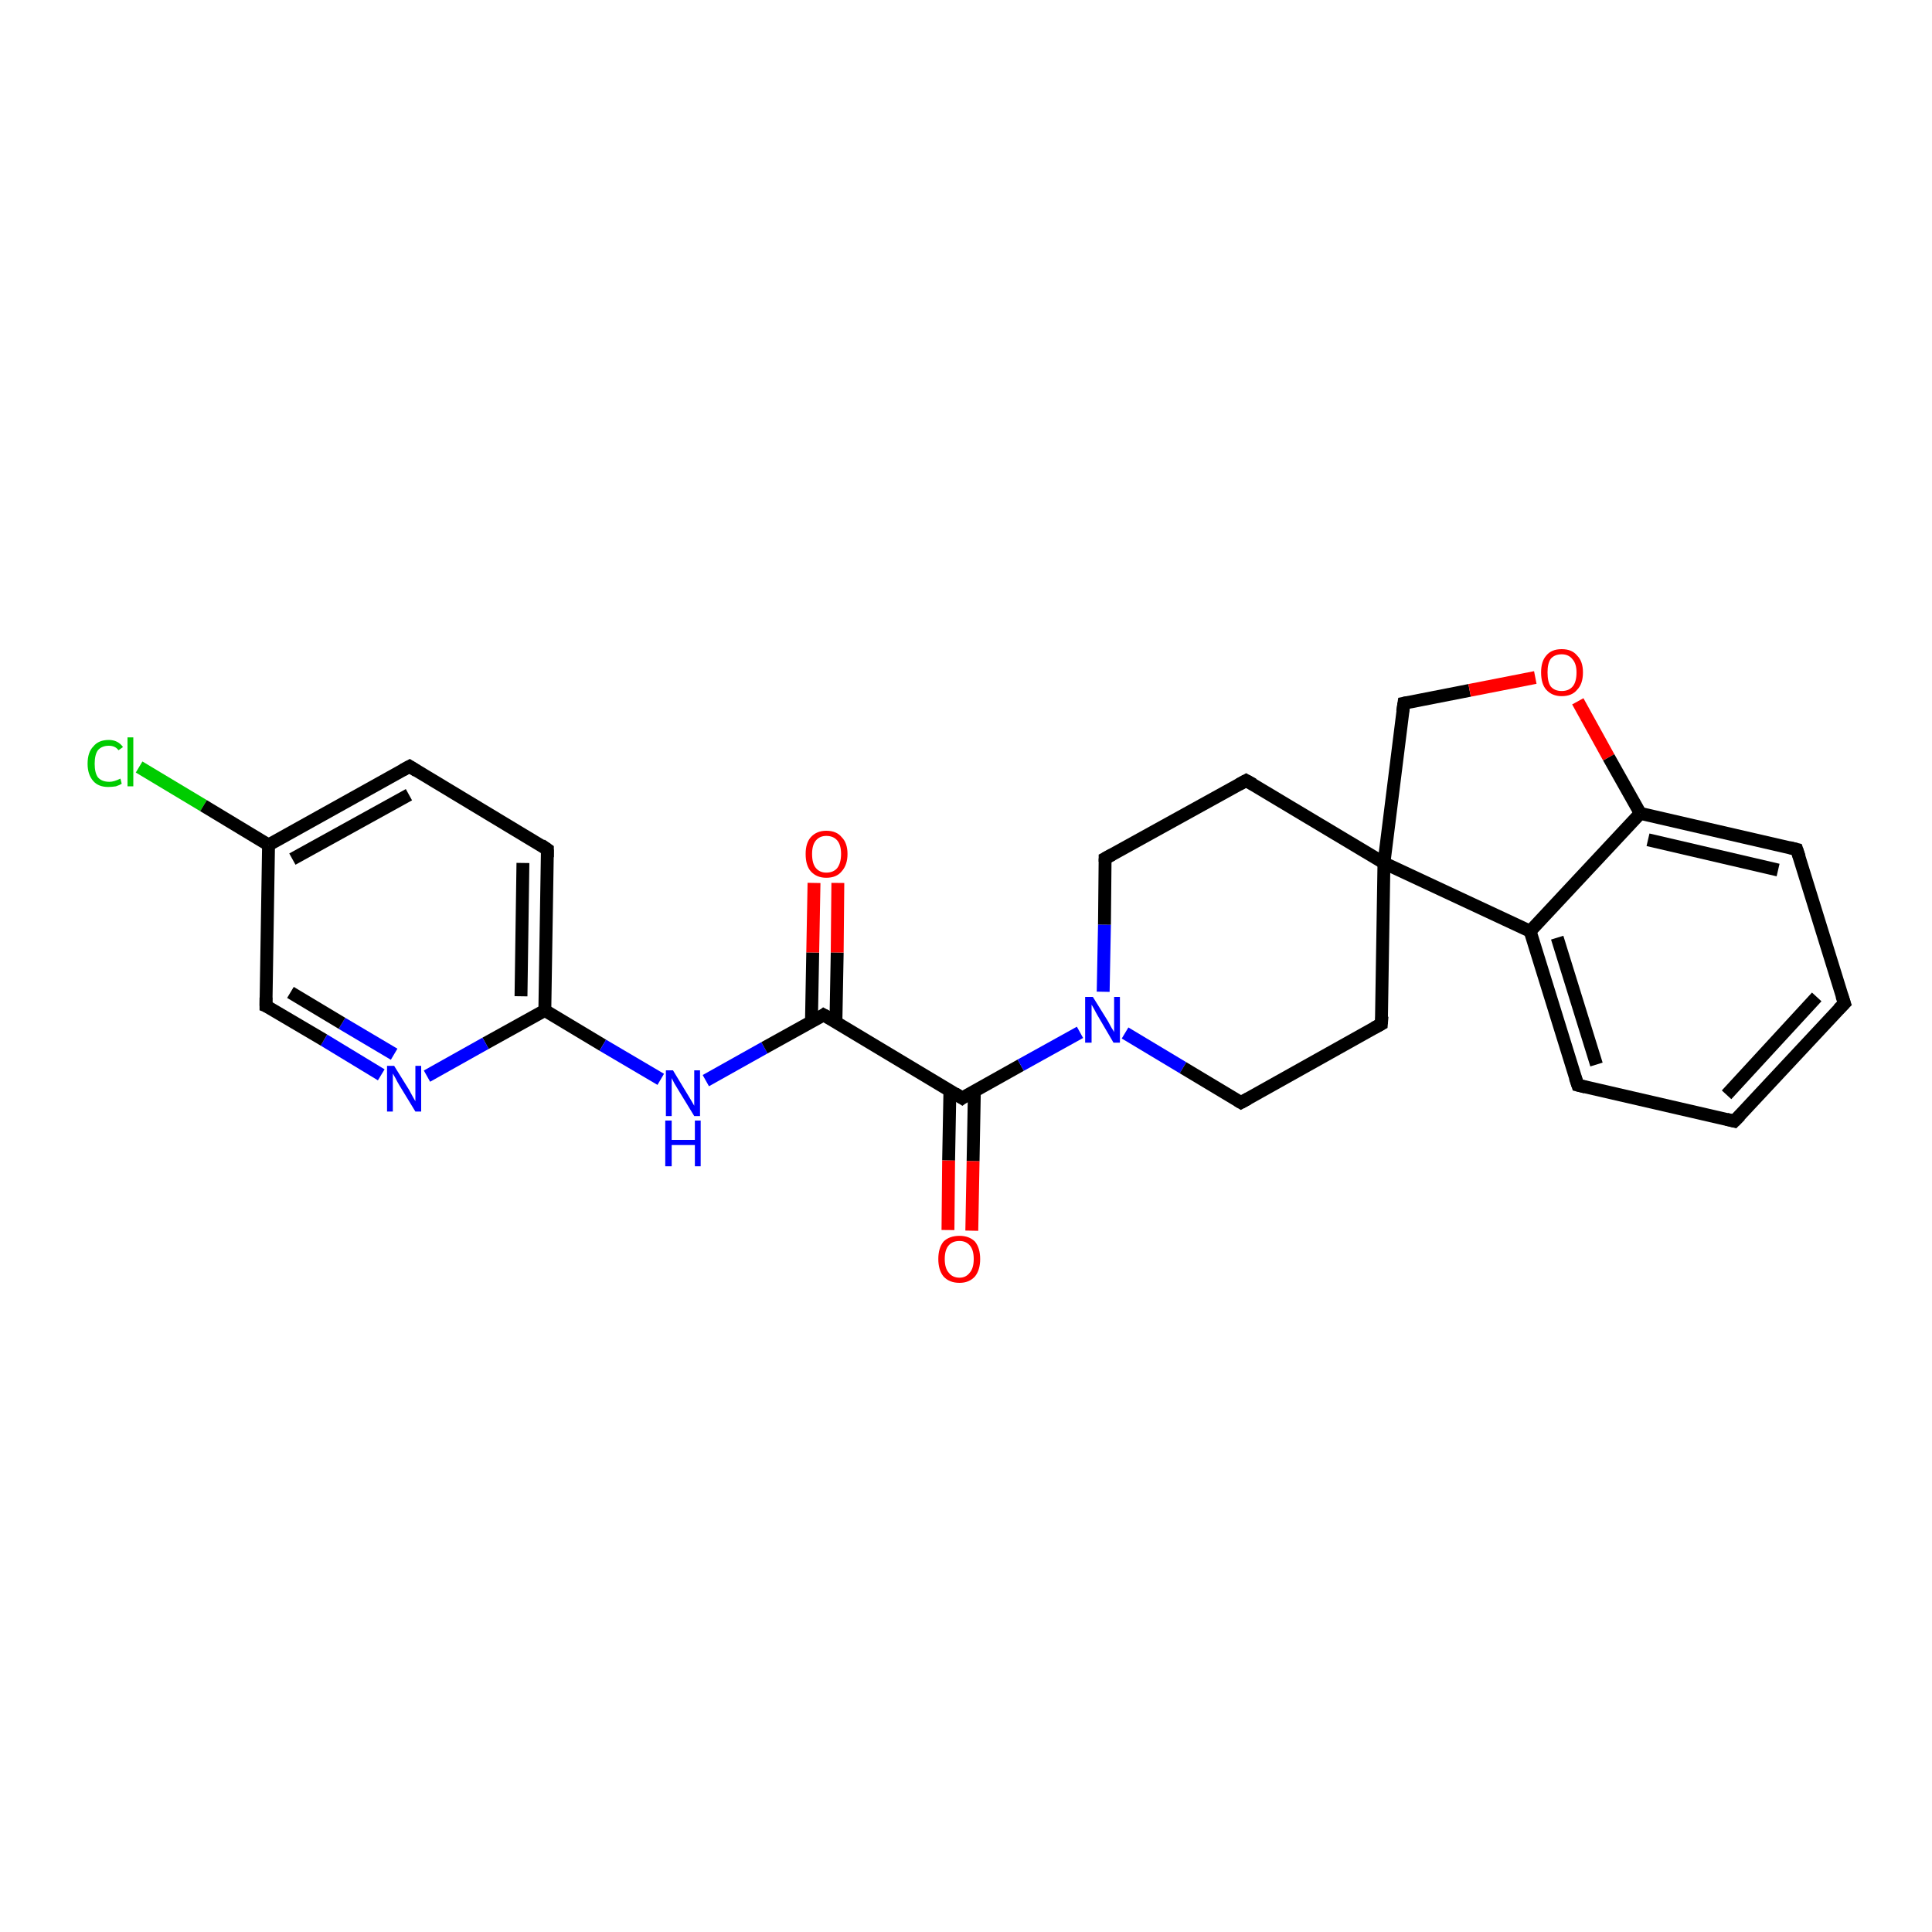 <?xml version='1.0' encoding='iso-8859-1'?>
<svg version='1.1' baseProfile='full'
              xmlns='http://www.w3.org/2000/svg'
                      xmlns:rdkit='http://www.rdkit.org/xml'
                      xmlns:xlink='http://www.w3.org/1999/xlink'
                  xml:space='preserve'
width='300px' height='300px' viewBox='0 0 300 300'>
<!-- END OF HEADER -->
<rect style='opacity:1.0;fill:#FFFFFF;stroke:none' width='300.0' height='300.0' x='0.0' y='0.0'> </rect>
<path class='bond-0 atom-0 atom-1' d='M 21.6,119.1 L 31.6,125.1' style='fill:none;fill-rule:evenodd;stroke:#00CC00;stroke-width:2.0px;stroke-linecap:butt;stroke-linejoin:miter;stroke-opacity:1' />
<path class='bond-0 atom-0 atom-1' d='M 31.6,125.1 L 41.7,131.2' style='fill:none;fill-rule:evenodd;stroke:#000000;stroke-width:2.0px;stroke-linecap:butt;stroke-linejoin:miter;stroke-opacity:1' />
<path class='bond-1 atom-1 atom-2' d='M 41.7,131.2 L 63.6,119.0' style='fill:none;fill-rule:evenodd;stroke:#000000;stroke-width:2.0px;stroke-linecap:butt;stroke-linejoin:miter;stroke-opacity:1' />
<path class='bond-1 atom-1 atom-2' d='M 45.4,133.4 L 63.5,123.4' style='fill:none;fill-rule:evenodd;stroke:#000000;stroke-width:2.0px;stroke-linecap:butt;stroke-linejoin:miter;stroke-opacity:1' />
<path class='bond-2 atom-2 atom-3' d='M 63.6,119.0 L 85.0,131.9' style='fill:none;fill-rule:evenodd;stroke:#000000;stroke-width:2.0px;stroke-linecap:butt;stroke-linejoin:miter;stroke-opacity:1' />
<path class='bond-3 atom-3 atom-4' d='M 85.0,131.9 L 84.6,156.9' style='fill:none;fill-rule:evenodd;stroke:#000000;stroke-width:2.0px;stroke-linecap:butt;stroke-linejoin:miter;stroke-opacity:1' />
<path class='bond-3 atom-3 atom-4' d='M 81.2,134.0 L 80.9,154.7' style='fill:none;fill-rule:evenodd;stroke:#000000;stroke-width:2.0px;stroke-linecap:butt;stroke-linejoin:miter;stroke-opacity:1' />
<path class='bond-4 atom-4 atom-5' d='M 84.6,156.9 L 93.6,162.3' style='fill:none;fill-rule:evenodd;stroke:#000000;stroke-width:2.0px;stroke-linecap:butt;stroke-linejoin:miter;stroke-opacity:1' />
<path class='bond-4 atom-4 atom-5' d='M 93.6,162.3 L 102.6,167.6' style='fill:none;fill-rule:evenodd;stroke:#0000FF;stroke-width:2.0px;stroke-linecap:butt;stroke-linejoin:miter;stroke-opacity:1' />
<path class='bond-5 atom-5 atom-6' d='M 109.6,167.8 L 118.7,162.7' style='fill:none;fill-rule:evenodd;stroke:#0000FF;stroke-width:2.0px;stroke-linecap:butt;stroke-linejoin:miter;stroke-opacity:1' />
<path class='bond-5 atom-5 atom-6' d='M 118.7,162.7 L 127.9,157.6' style='fill:none;fill-rule:evenodd;stroke:#000000;stroke-width:2.0px;stroke-linecap:butt;stroke-linejoin:miter;stroke-opacity:1' />
<path class='bond-6 atom-6 atom-7' d='M 129.8,158.7 L 130.0,147.9' style='fill:none;fill-rule:evenodd;stroke:#000000;stroke-width:2.0px;stroke-linecap:butt;stroke-linejoin:miter;stroke-opacity:1' />
<path class='bond-6 atom-6 atom-7' d='M 130.0,147.9 L 130.1,137.1' style='fill:none;fill-rule:evenodd;stroke:#FF0000;stroke-width:2.0px;stroke-linecap:butt;stroke-linejoin:miter;stroke-opacity:1' />
<path class='bond-6 atom-6 atom-7' d='M 126.0,158.7 L 126.2,147.9' style='fill:none;fill-rule:evenodd;stroke:#000000;stroke-width:2.0px;stroke-linecap:butt;stroke-linejoin:miter;stroke-opacity:1' />
<path class='bond-6 atom-6 atom-7' d='M 126.2,147.9 L 126.4,137.1' style='fill:none;fill-rule:evenodd;stroke:#FF0000;stroke-width:2.0px;stroke-linecap:butt;stroke-linejoin:miter;stroke-opacity:1' />
<path class='bond-7 atom-6 atom-8' d='M 127.9,157.6 L 149.4,170.5' style='fill:none;fill-rule:evenodd;stroke:#000000;stroke-width:2.0px;stroke-linecap:butt;stroke-linejoin:miter;stroke-opacity:1' />
<path class='bond-8 atom-8 atom-9' d='M 147.5,169.4 L 147.3,180.2' style='fill:none;fill-rule:evenodd;stroke:#000000;stroke-width:2.0px;stroke-linecap:butt;stroke-linejoin:miter;stroke-opacity:1' />
<path class='bond-8 atom-8 atom-9' d='M 147.3,180.2 L 147.2,191.0' style='fill:none;fill-rule:evenodd;stroke:#FF0000;stroke-width:2.0px;stroke-linecap:butt;stroke-linejoin:miter;stroke-opacity:1' />
<path class='bond-8 atom-8 atom-9' d='M 151.3,169.4 L 151.1,180.3' style='fill:none;fill-rule:evenodd;stroke:#000000;stroke-width:2.0px;stroke-linecap:butt;stroke-linejoin:miter;stroke-opacity:1' />
<path class='bond-8 atom-8 atom-9' d='M 151.1,180.3 L 150.9,191.1' style='fill:none;fill-rule:evenodd;stroke:#FF0000;stroke-width:2.0px;stroke-linecap:butt;stroke-linejoin:miter;stroke-opacity:1' />
<path class='bond-9 atom-8 atom-10' d='M 149.4,170.5 L 158.5,165.4' style='fill:none;fill-rule:evenodd;stroke:#000000;stroke-width:2.0px;stroke-linecap:butt;stroke-linejoin:miter;stroke-opacity:1' />
<path class='bond-9 atom-8 atom-10' d='M 158.5,165.4 L 167.7,160.3' style='fill:none;fill-rule:evenodd;stroke:#0000FF;stroke-width:2.0px;stroke-linecap:butt;stroke-linejoin:miter;stroke-opacity:1' />
<path class='bond-10 atom-10 atom-11' d='M 174.7,160.4 L 183.7,165.8' style='fill:none;fill-rule:evenodd;stroke:#0000FF;stroke-width:2.0px;stroke-linecap:butt;stroke-linejoin:miter;stroke-opacity:1' />
<path class='bond-10 atom-10 atom-11' d='M 183.7,165.8 L 192.7,171.2' style='fill:none;fill-rule:evenodd;stroke:#000000;stroke-width:2.0px;stroke-linecap:butt;stroke-linejoin:miter;stroke-opacity:1' />
<path class='bond-11 atom-11 atom-12' d='M 192.7,171.2 L 214.5,159.0' style='fill:none;fill-rule:evenodd;stroke:#000000;stroke-width:2.0px;stroke-linecap:butt;stroke-linejoin:miter;stroke-opacity:1' />
<path class='bond-12 atom-12 atom-13' d='M 214.5,159.0 L 214.9,134.0' style='fill:none;fill-rule:evenodd;stroke:#000000;stroke-width:2.0px;stroke-linecap:butt;stroke-linejoin:miter;stroke-opacity:1' />
<path class='bond-13 atom-13 atom-14' d='M 214.9,134.0 L 218.0,109.2' style='fill:none;fill-rule:evenodd;stroke:#000000;stroke-width:2.0px;stroke-linecap:butt;stroke-linejoin:miter;stroke-opacity:1' />
<path class='bond-14 atom-14 atom-15' d='M 218.0,109.2 L 228.2,107.2' style='fill:none;fill-rule:evenodd;stroke:#000000;stroke-width:2.0px;stroke-linecap:butt;stroke-linejoin:miter;stroke-opacity:1' />
<path class='bond-14 atom-14 atom-15' d='M 228.2,107.2 L 238.4,105.2' style='fill:none;fill-rule:evenodd;stroke:#FF0000;stroke-width:2.0px;stroke-linecap:butt;stroke-linejoin:miter;stroke-opacity:1' />
<path class='bond-15 atom-15 atom-16' d='M 245.0,108.9 L 249.8,117.6' style='fill:none;fill-rule:evenodd;stroke:#FF0000;stroke-width:2.0px;stroke-linecap:butt;stroke-linejoin:miter;stroke-opacity:1' />
<path class='bond-15 atom-15 atom-16' d='M 249.8,117.6 L 254.7,126.3' style='fill:none;fill-rule:evenodd;stroke:#000000;stroke-width:2.0px;stroke-linecap:butt;stroke-linejoin:miter;stroke-opacity:1' />
<path class='bond-16 atom-16 atom-17' d='M 254.7,126.3 L 279.0,131.9' style='fill:none;fill-rule:evenodd;stroke:#000000;stroke-width:2.0px;stroke-linecap:butt;stroke-linejoin:miter;stroke-opacity:1' />
<path class='bond-16 atom-16 atom-17' d='M 255.9,130.4 L 276.1,135.1' style='fill:none;fill-rule:evenodd;stroke:#000000;stroke-width:2.0px;stroke-linecap:butt;stroke-linejoin:miter;stroke-opacity:1' />
<path class='bond-17 atom-17 atom-18' d='M 279.0,131.9 L 286.4,155.8' style='fill:none;fill-rule:evenodd;stroke:#000000;stroke-width:2.0px;stroke-linecap:butt;stroke-linejoin:miter;stroke-opacity:1' />
<path class='bond-18 atom-18 atom-19' d='M 286.4,155.8 L 269.3,174.1' style='fill:none;fill-rule:evenodd;stroke:#000000;stroke-width:2.0px;stroke-linecap:butt;stroke-linejoin:miter;stroke-opacity:1' />
<path class='bond-18 atom-18 atom-19' d='M 282.1,154.8 L 268.1,170.0' style='fill:none;fill-rule:evenodd;stroke:#000000;stroke-width:2.0px;stroke-linecap:butt;stroke-linejoin:miter;stroke-opacity:1' />
<path class='bond-19 atom-19 atom-20' d='M 269.3,174.1 L 245.0,168.5' style='fill:none;fill-rule:evenodd;stroke:#000000;stroke-width:2.0px;stroke-linecap:butt;stroke-linejoin:miter;stroke-opacity:1' />
<path class='bond-20 atom-20 atom-21' d='M 245.0,168.5 L 237.6,144.6' style='fill:none;fill-rule:evenodd;stroke:#000000;stroke-width:2.0px;stroke-linecap:butt;stroke-linejoin:miter;stroke-opacity:1' />
<path class='bond-20 atom-20 atom-21' d='M 247.9,165.3 L 241.8,145.6' style='fill:none;fill-rule:evenodd;stroke:#000000;stroke-width:2.0px;stroke-linecap:butt;stroke-linejoin:miter;stroke-opacity:1' />
<path class='bond-21 atom-13 atom-22' d='M 214.9,134.0 L 193.5,121.2' style='fill:none;fill-rule:evenodd;stroke:#000000;stroke-width:2.0px;stroke-linecap:butt;stroke-linejoin:miter;stroke-opacity:1' />
<path class='bond-22 atom-22 atom-23' d='M 193.5,121.2 L 171.6,133.3' style='fill:none;fill-rule:evenodd;stroke:#000000;stroke-width:2.0px;stroke-linecap:butt;stroke-linejoin:miter;stroke-opacity:1' />
<path class='bond-23 atom-4 atom-24' d='M 84.6,156.9 L 75.4,162.0' style='fill:none;fill-rule:evenodd;stroke:#000000;stroke-width:2.0px;stroke-linecap:butt;stroke-linejoin:miter;stroke-opacity:1' />
<path class='bond-23 atom-4 atom-24' d='M 75.4,162.0 L 66.3,167.1' style='fill:none;fill-rule:evenodd;stroke:#0000FF;stroke-width:2.0px;stroke-linecap:butt;stroke-linejoin:miter;stroke-opacity:1' />
<path class='bond-24 atom-24 atom-25' d='M 59.2,166.9 L 50.3,161.5' style='fill:none;fill-rule:evenodd;stroke:#0000FF;stroke-width:2.0px;stroke-linecap:butt;stroke-linejoin:miter;stroke-opacity:1' />
<path class='bond-24 atom-24 atom-25' d='M 50.3,161.5 L 41.3,156.2' style='fill:none;fill-rule:evenodd;stroke:#000000;stroke-width:2.0px;stroke-linecap:butt;stroke-linejoin:miter;stroke-opacity:1' />
<path class='bond-24 atom-24 atom-25' d='M 61.2,163.7 L 53.1,158.9' style='fill:none;fill-rule:evenodd;stroke:#0000FF;stroke-width:2.0px;stroke-linecap:butt;stroke-linejoin:miter;stroke-opacity:1' />
<path class='bond-24 atom-24 atom-25' d='M 53.1,158.9 L 45.1,154.1' style='fill:none;fill-rule:evenodd;stroke:#000000;stroke-width:2.0px;stroke-linecap:butt;stroke-linejoin:miter;stroke-opacity:1' />
<path class='bond-25 atom-25 atom-1' d='M 41.3,156.2 L 41.7,131.2' style='fill:none;fill-rule:evenodd;stroke:#000000;stroke-width:2.0px;stroke-linecap:butt;stroke-linejoin:miter;stroke-opacity:1' />
<path class='bond-26 atom-23 atom-10' d='M 171.6,133.3 L 171.5,143.6' style='fill:none;fill-rule:evenodd;stroke:#000000;stroke-width:2.0px;stroke-linecap:butt;stroke-linejoin:miter;stroke-opacity:1' />
<path class='bond-26 atom-23 atom-10' d='M 171.5,143.6 L 171.3,154.0' style='fill:none;fill-rule:evenodd;stroke:#0000FF;stroke-width:2.0px;stroke-linecap:butt;stroke-linejoin:miter;stroke-opacity:1' />
<path class='bond-27 atom-21 atom-13' d='M 237.6,144.6 L 214.9,134.0' style='fill:none;fill-rule:evenodd;stroke:#000000;stroke-width:2.0px;stroke-linecap:butt;stroke-linejoin:miter;stroke-opacity:1' />
<path class='bond-28 atom-21 atom-16' d='M 237.6,144.6 L 254.7,126.3' style='fill:none;fill-rule:evenodd;stroke:#000000;stroke-width:2.0px;stroke-linecap:butt;stroke-linejoin:miter;stroke-opacity:1' />
<path d='M 62.5,119.6 L 63.6,119.0 L 64.7,119.7' style='fill:none;stroke:#000000;stroke-width:2.0px;stroke-linecap:butt;stroke-linejoin:miter;stroke-opacity:1;' />
<path d='M 84.0,131.2 L 85.0,131.9 L 85.0,133.1' style='fill:none;stroke:#000000;stroke-width:2.0px;stroke-linecap:butt;stroke-linejoin:miter;stroke-opacity:1;' />
<path d='M 127.5,157.9 L 127.9,157.6 L 129.0,158.2' style='fill:none;stroke:#000000;stroke-width:2.0px;stroke-linecap:butt;stroke-linejoin:miter;stroke-opacity:1;' />
<path d='M 148.3,169.8 L 149.4,170.5 L 149.8,170.2' style='fill:none;stroke:#000000;stroke-width:2.0px;stroke-linecap:butt;stroke-linejoin:miter;stroke-opacity:1;' />
<path d='M 192.2,170.9 L 192.7,171.2 L 193.8,170.6' style='fill:none;stroke:#000000;stroke-width:2.0px;stroke-linecap:butt;stroke-linejoin:miter;stroke-opacity:1;' />
<path d='M 213.4,159.6 L 214.5,159.0 L 214.6,157.8' style='fill:none;stroke:#000000;stroke-width:2.0px;stroke-linecap:butt;stroke-linejoin:miter;stroke-opacity:1;' />
<path d='M 217.8,110.5 L 218.0,109.2 L 218.5,109.1' style='fill:none;stroke:#000000;stroke-width:2.0px;stroke-linecap:butt;stroke-linejoin:miter;stroke-opacity:1;' />
<path d='M 277.8,131.6 L 279.0,131.9 L 279.4,133.1' style='fill:none;stroke:#000000;stroke-width:2.0px;stroke-linecap:butt;stroke-linejoin:miter;stroke-opacity:1;' />
<path d='M 286.0,154.6 L 286.4,155.8 L 285.5,156.7' style='fill:none;stroke:#000000;stroke-width:2.0px;stroke-linecap:butt;stroke-linejoin:miter;stroke-opacity:1;' />
<path d='M 270.2,173.2 L 269.3,174.1 L 268.1,173.8' style='fill:none;stroke:#000000;stroke-width:2.0px;stroke-linecap:butt;stroke-linejoin:miter;stroke-opacity:1;' />
<path d='M 246.2,168.8 L 245.0,168.5 L 244.6,167.3' style='fill:none;stroke:#000000;stroke-width:2.0px;stroke-linecap:butt;stroke-linejoin:miter;stroke-opacity:1;' />
<path d='M 194.6,121.8 L 193.5,121.2 L 192.4,121.8' style='fill:none;stroke:#000000;stroke-width:2.0px;stroke-linecap:butt;stroke-linejoin:miter;stroke-opacity:1;' />
<path d='M 172.7,132.7 L 171.6,133.3 L 171.6,133.8' style='fill:none;stroke:#000000;stroke-width:2.0px;stroke-linecap:butt;stroke-linejoin:miter;stroke-opacity:1;' />
<path d='M 41.8,156.4 L 41.3,156.2 L 41.3,154.9' style='fill:none;stroke:#000000;stroke-width:2.0px;stroke-linecap:butt;stroke-linejoin:miter;stroke-opacity:1;' />
<path class='atom-0' d='M 13.6 118.6
Q 13.6 116.8, 14.5 115.9
Q 15.3 114.9, 16.9 114.9
Q 18.3 114.9, 19.1 116.0
L 18.4 116.5
Q 17.9 115.8, 16.9 115.8
Q 15.8 115.8, 15.2 116.5
Q 14.7 117.2, 14.7 118.6
Q 14.7 120.0, 15.2 120.7
Q 15.8 121.4, 17.0 121.4
Q 17.7 121.4, 18.7 120.9
L 18.9 121.7
Q 18.6 121.9, 18.0 122.1
Q 17.4 122.2, 16.8 122.2
Q 15.3 122.2, 14.5 121.3
Q 13.6 120.3, 13.6 118.6
' fill='#00CC00'/>
<path class='atom-0' d='M 19.8 114.5
L 20.7 114.5
L 20.7 122.1
L 19.8 122.1
L 19.8 114.5
' fill='#00CC00'/>
<path class='atom-5' d='M 104.5 166.2
L 106.8 170.0
Q 107.0 170.3, 107.4 171.0
Q 107.8 171.7, 107.8 171.7
L 107.8 166.2
L 108.7 166.2
L 108.7 173.3
L 107.8 173.3
L 105.3 169.2
Q 105.0 168.7, 104.7 168.2
Q 104.4 167.6, 104.3 167.4
L 104.3 173.3
L 103.4 173.3
L 103.4 166.2
L 104.5 166.2
' fill='#0000FF'/>
<path class='atom-5' d='M 103.3 174.0
L 104.3 174.0
L 104.3 177.0
L 107.9 177.0
L 107.9 174.0
L 108.8 174.0
L 108.8 181.1
L 107.9 181.1
L 107.9 177.8
L 104.3 177.8
L 104.3 181.1
L 103.3 181.1
L 103.3 174.0
' fill='#0000FF'/>
<path class='atom-7' d='M 125.1 132.6
Q 125.1 130.9, 125.9 130.0
Q 126.8 129.0, 128.3 129.0
Q 129.9 129.0, 130.7 130.0
Q 131.6 130.9, 131.6 132.6
Q 131.6 134.3, 130.7 135.3
Q 129.9 136.3, 128.3 136.3
Q 126.8 136.3, 125.9 135.3
Q 125.1 134.4, 125.1 132.6
M 128.3 135.5
Q 129.4 135.5, 130.0 134.8
Q 130.6 134.0, 130.6 132.6
Q 130.6 131.2, 130.0 130.5
Q 129.4 129.8, 128.3 129.8
Q 127.3 129.8, 126.7 130.5
Q 126.1 131.2, 126.1 132.6
Q 126.1 134.1, 126.7 134.8
Q 127.3 135.5, 128.3 135.5
' fill='#FF0000'/>
<path class='atom-9' d='M 145.7 195.5
Q 145.7 193.8, 146.5 192.8
Q 147.4 191.9, 149.0 191.9
Q 150.5 191.9, 151.4 192.8
Q 152.2 193.8, 152.2 195.5
Q 152.2 197.2, 151.4 198.2
Q 150.5 199.2, 149.0 199.2
Q 147.4 199.2, 146.5 198.2
Q 145.7 197.2, 145.7 195.5
M 149.0 198.4
Q 150.0 198.4, 150.6 197.6
Q 151.2 196.9, 151.2 195.5
Q 151.2 194.1, 150.6 193.4
Q 150.0 192.7, 149.0 192.7
Q 147.9 192.7, 147.3 193.4
Q 146.7 194.1, 146.7 195.5
Q 146.7 196.9, 147.3 197.6
Q 147.9 198.4, 149.0 198.4
' fill='#FF0000'/>
<path class='atom-10' d='M 169.7 154.8
L 172.0 158.5
Q 172.2 158.9, 172.6 159.6
Q 173.0 160.2, 173.0 160.3
L 173.0 154.8
L 173.9 154.8
L 173.9 161.9
L 172.9 161.9
L 170.5 157.8
Q 170.2 157.3, 169.9 156.7
Q 169.6 156.2, 169.5 156.0
L 169.5 161.9
L 168.5 161.9
L 168.5 154.8
L 169.7 154.8
' fill='#0000FF'/>
<path class='atom-15' d='M 239.3 104.4
Q 239.3 102.7, 240.1 101.8
Q 240.9 100.8, 242.5 100.8
Q 244.1 100.8, 244.9 101.8
Q 245.8 102.7, 245.8 104.4
Q 245.8 106.2, 244.9 107.1
Q 244.1 108.1, 242.5 108.1
Q 241.0 108.1, 240.1 107.1
Q 239.3 106.2, 239.3 104.4
M 242.5 107.3
Q 243.6 107.3, 244.2 106.6
Q 244.8 105.9, 244.8 104.4
Q 244.8 103.1, 244.2 102.4
Q 243.6 101.6, 242.5 101.6
Q 241.4 101.6, 240.8 102.3
Q 240.3 103.0, 240.3 104.4
Q 240.3 105.9, 240.8 106.6
Q 241.4 107.3, 242.5 107.3
' fill='#FF0000'/>
<path class='atom-24' d='M 61.2 165.5
L 63.5 169.2
Q 63.7 169.6, 64.1 170.3
Q 64.5 171.0, 64.5 171.0
L 64.5 165.5
L 65.4 165.5
L 65.4 172.6
L 64.5 172.6
L 62.0 168.5
Q 61.7 168.0, 61.4 167.4
Q 61.1 166.9, 61.0 166.7
L 61.0 172.6
L 60.1 172.6
L 60.1 165.5
L 61.2 165.5
' fill='#0000FF'/>
</svg>

